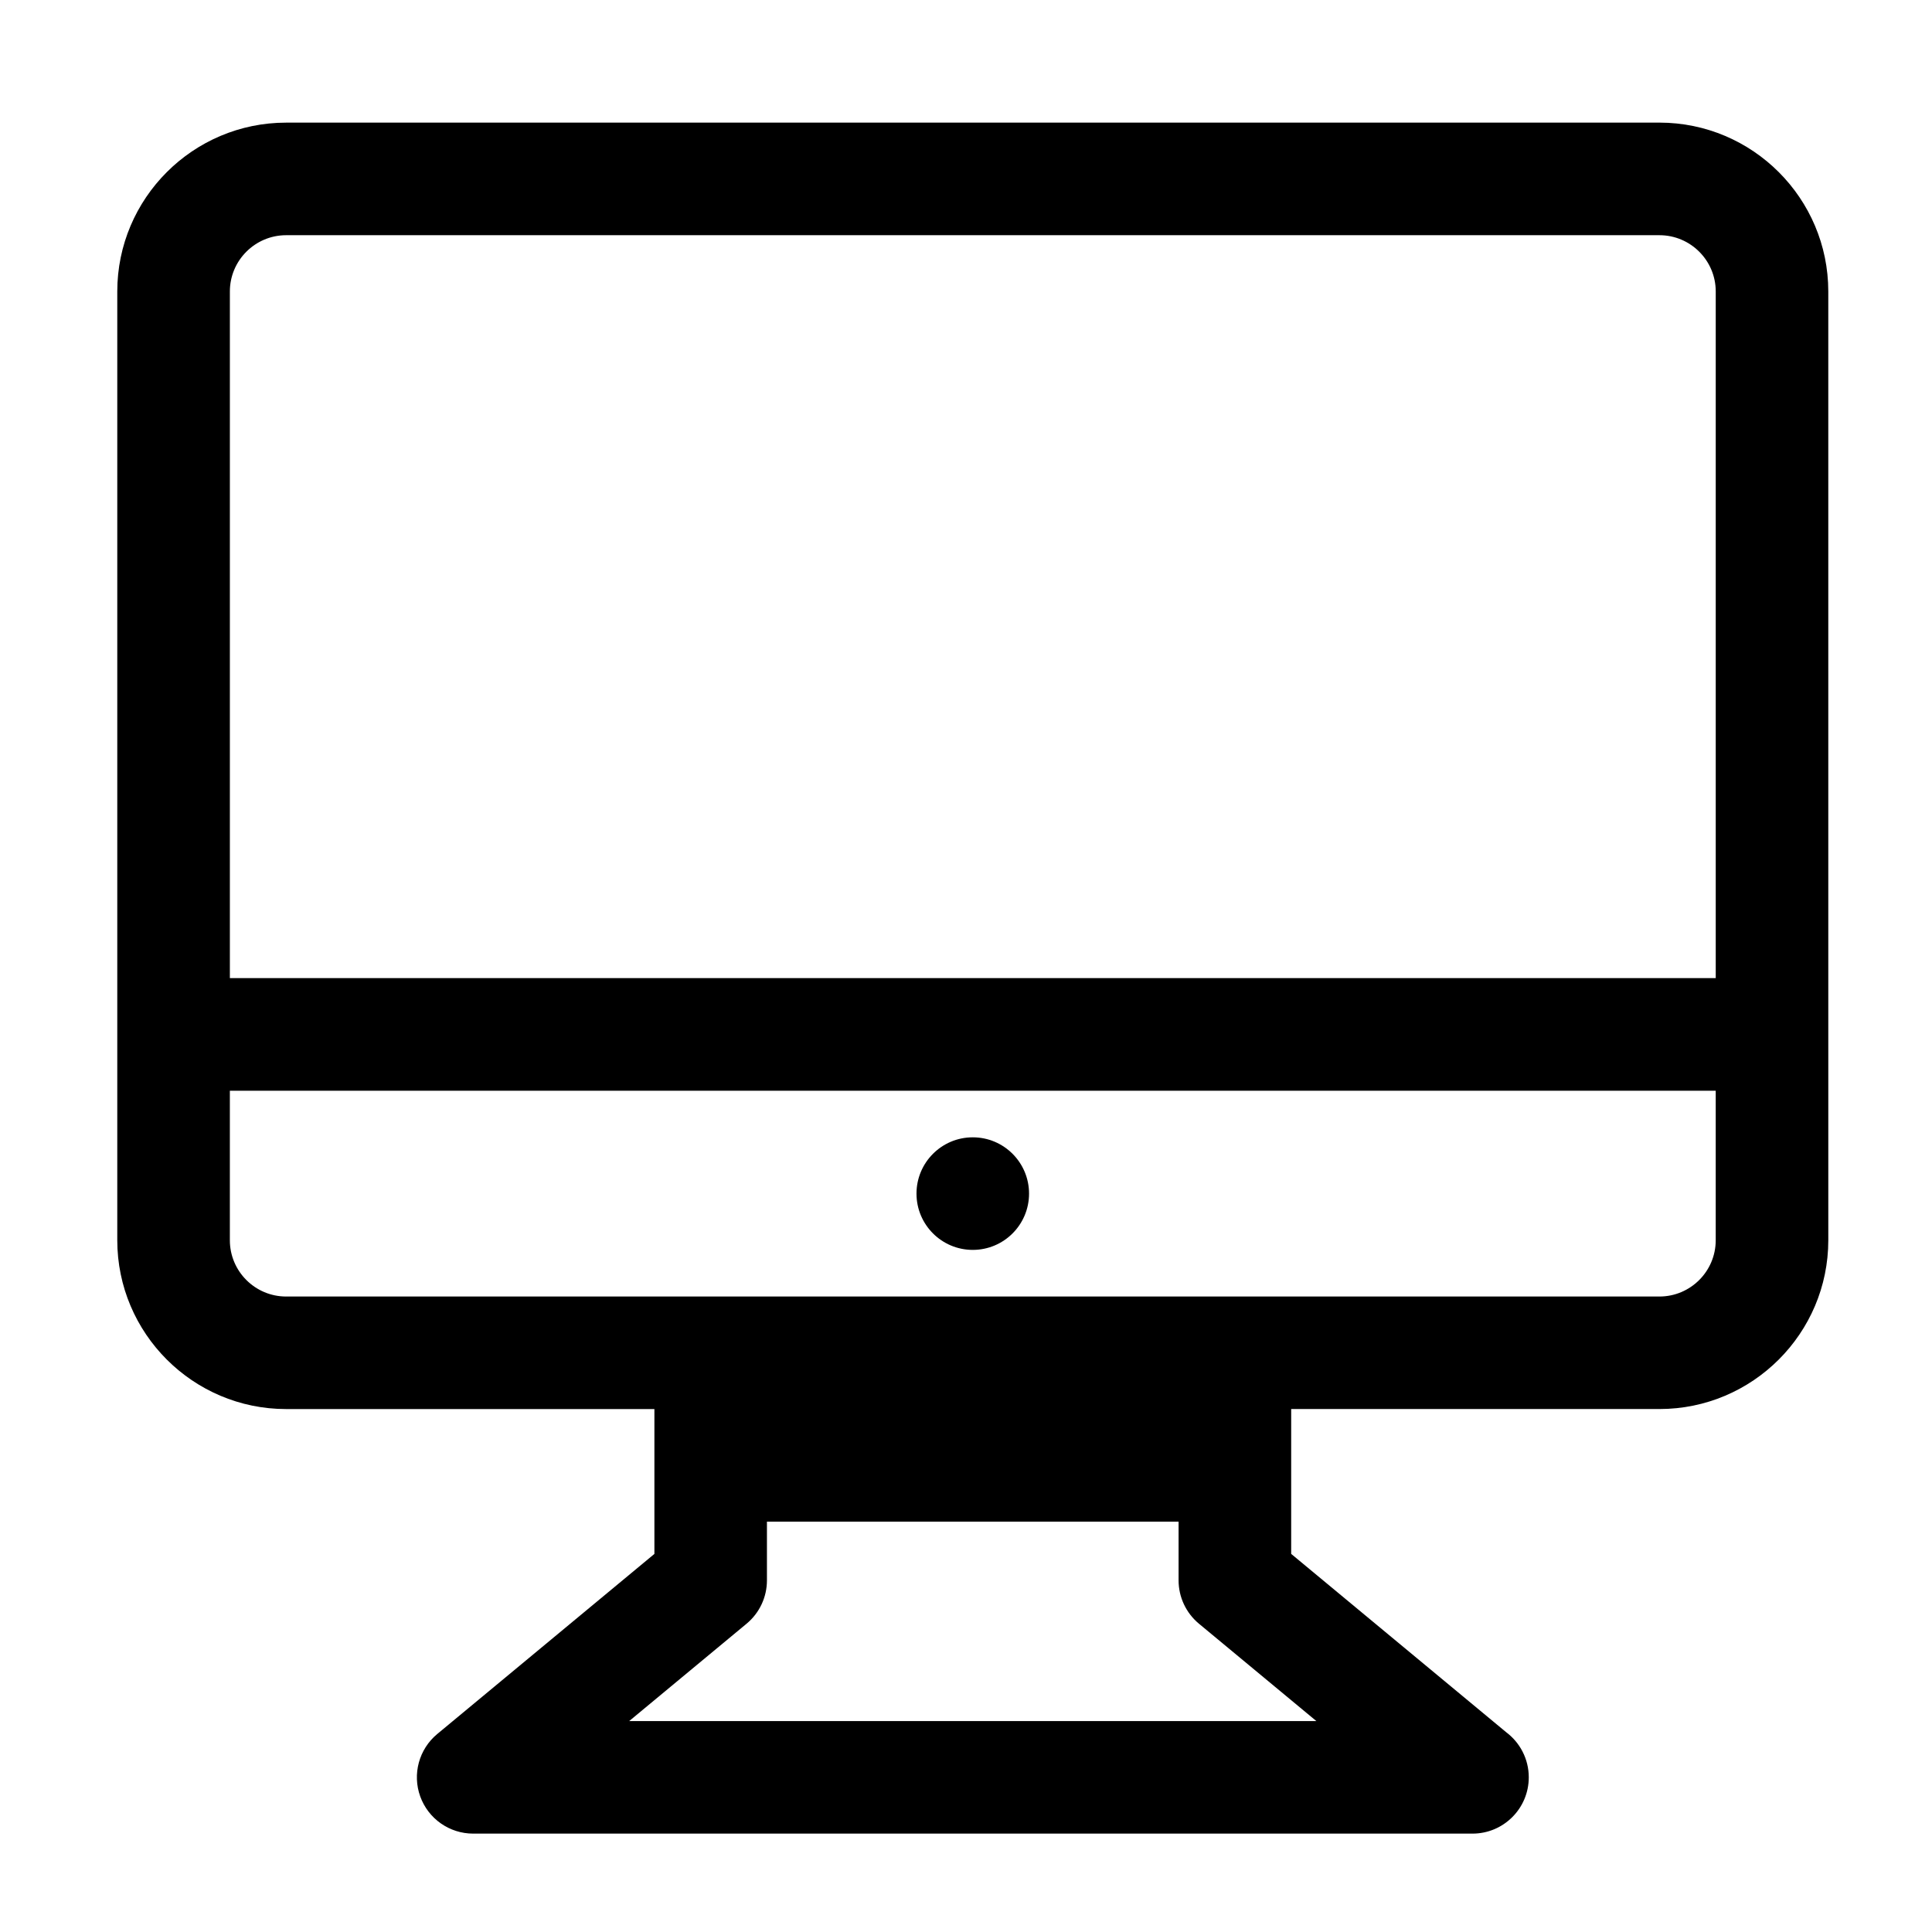<?xml version="1.0" encoding="UTF-8"?>
<!-- The Best Svg Icon site in the world: iconSvg.co, Visit us! https://iconsvg.co -->
<svg fill="#000000" width="800px" height="800px" version="1.1" viewBox="144 144 512 512" xmlns="http://www.w3.org/2000/svg">
 <path d="m583.77 176.5h-363.94c-24.676 0-44.75 20.07-44.75 44.742v251.43c0 24.672 20.07 44.742 44.75 44.742h97.594v38.387l-57.551 47.73c-4.836 4.016-6.641 10.625-4.508 16.539 2.133 5.914 7.742 9.855 14.031 9.855h264.8 0.031c8.238 0 14.914-6.68 14.914-14.918 0-4.891-2.359-9.234-5.992-11.957l-56.973-47.254v-38.387h97.594c24.672 0 44.75-20.066 44.75-44.742l-0.004-251.43c-0.004-24.672-20.074-44.742-44.746-44.742zm-363.94 29.832h363.94c8.227 0 14.918 6.691 14.918 14.914v181.97l-393.77-0.004v-181.97c0-8.223 6.691-14.91 14.918-14.91zm273.02 393.77h-182.11l31.117-25.809c3.414-2.832 5.391-7.039 5.391-11.477v-15.562h109.09v15.562c0 4.438 1.98 8.645 5.391 11.477zm90.918-112.51h-363.94c-8.223 0-14.914-6.691-14.914-14.914v-39.629h393.77v39.629c0.004 8.223-6.691 14.914-14.914 14.914zm-167.06-27.27c0 8.238-6.676 14.914-14.914 14.914s-14.914-6.676-14.914-14.914c0-8.238 6.676-14.918 14.914-14.918s14.914 6.68 14.914 14.918z"/>
</svg>
